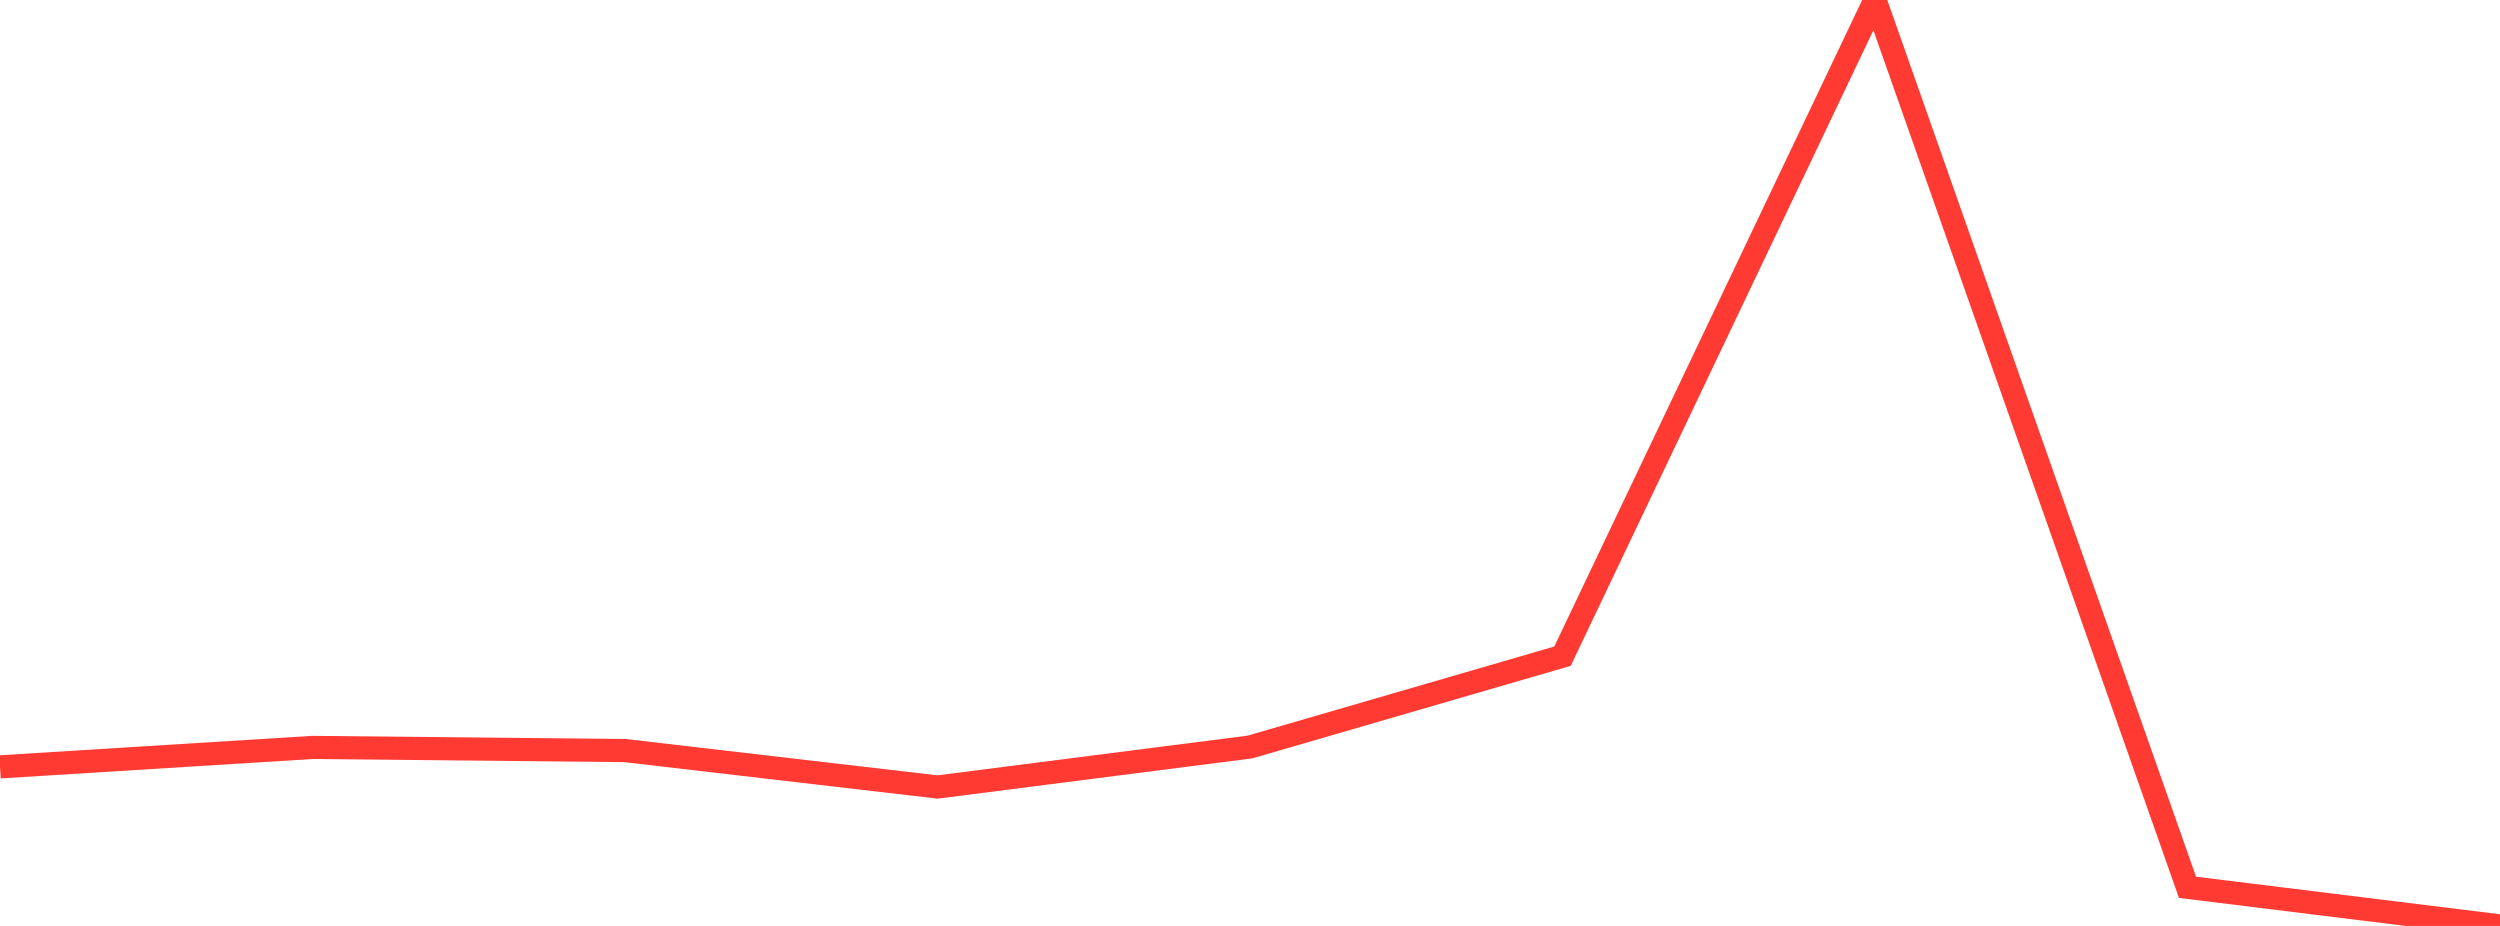 <?xml version="1.0" standalone="no"?>
<!DOCTYPE svg PUBLIC "-//W3C//DTD SVG 1.1//EN" "http://www.w3.org/Graphics/SVG/1.1/DTD/svg11.dtd">

<svg width="135" height="50" viewBox="0 0 135 50" preserveAspectRatio="none" 
  xmlns="http://www.w3.org/2000/svg"
  xmlns:xlink="http://www.w3.org/1999/xlink">


<polyline points="0.0, 41.411 16.875, 40.361 33.75, 40.531 50.625, 42.498 67.5, 40.338 84.375, 35.434 101.25, 0.0 118.125, 47.915 135.0, 50.0" fill="none" stroke="#ff3a33" stroke-width="1.25"/>

</svg>